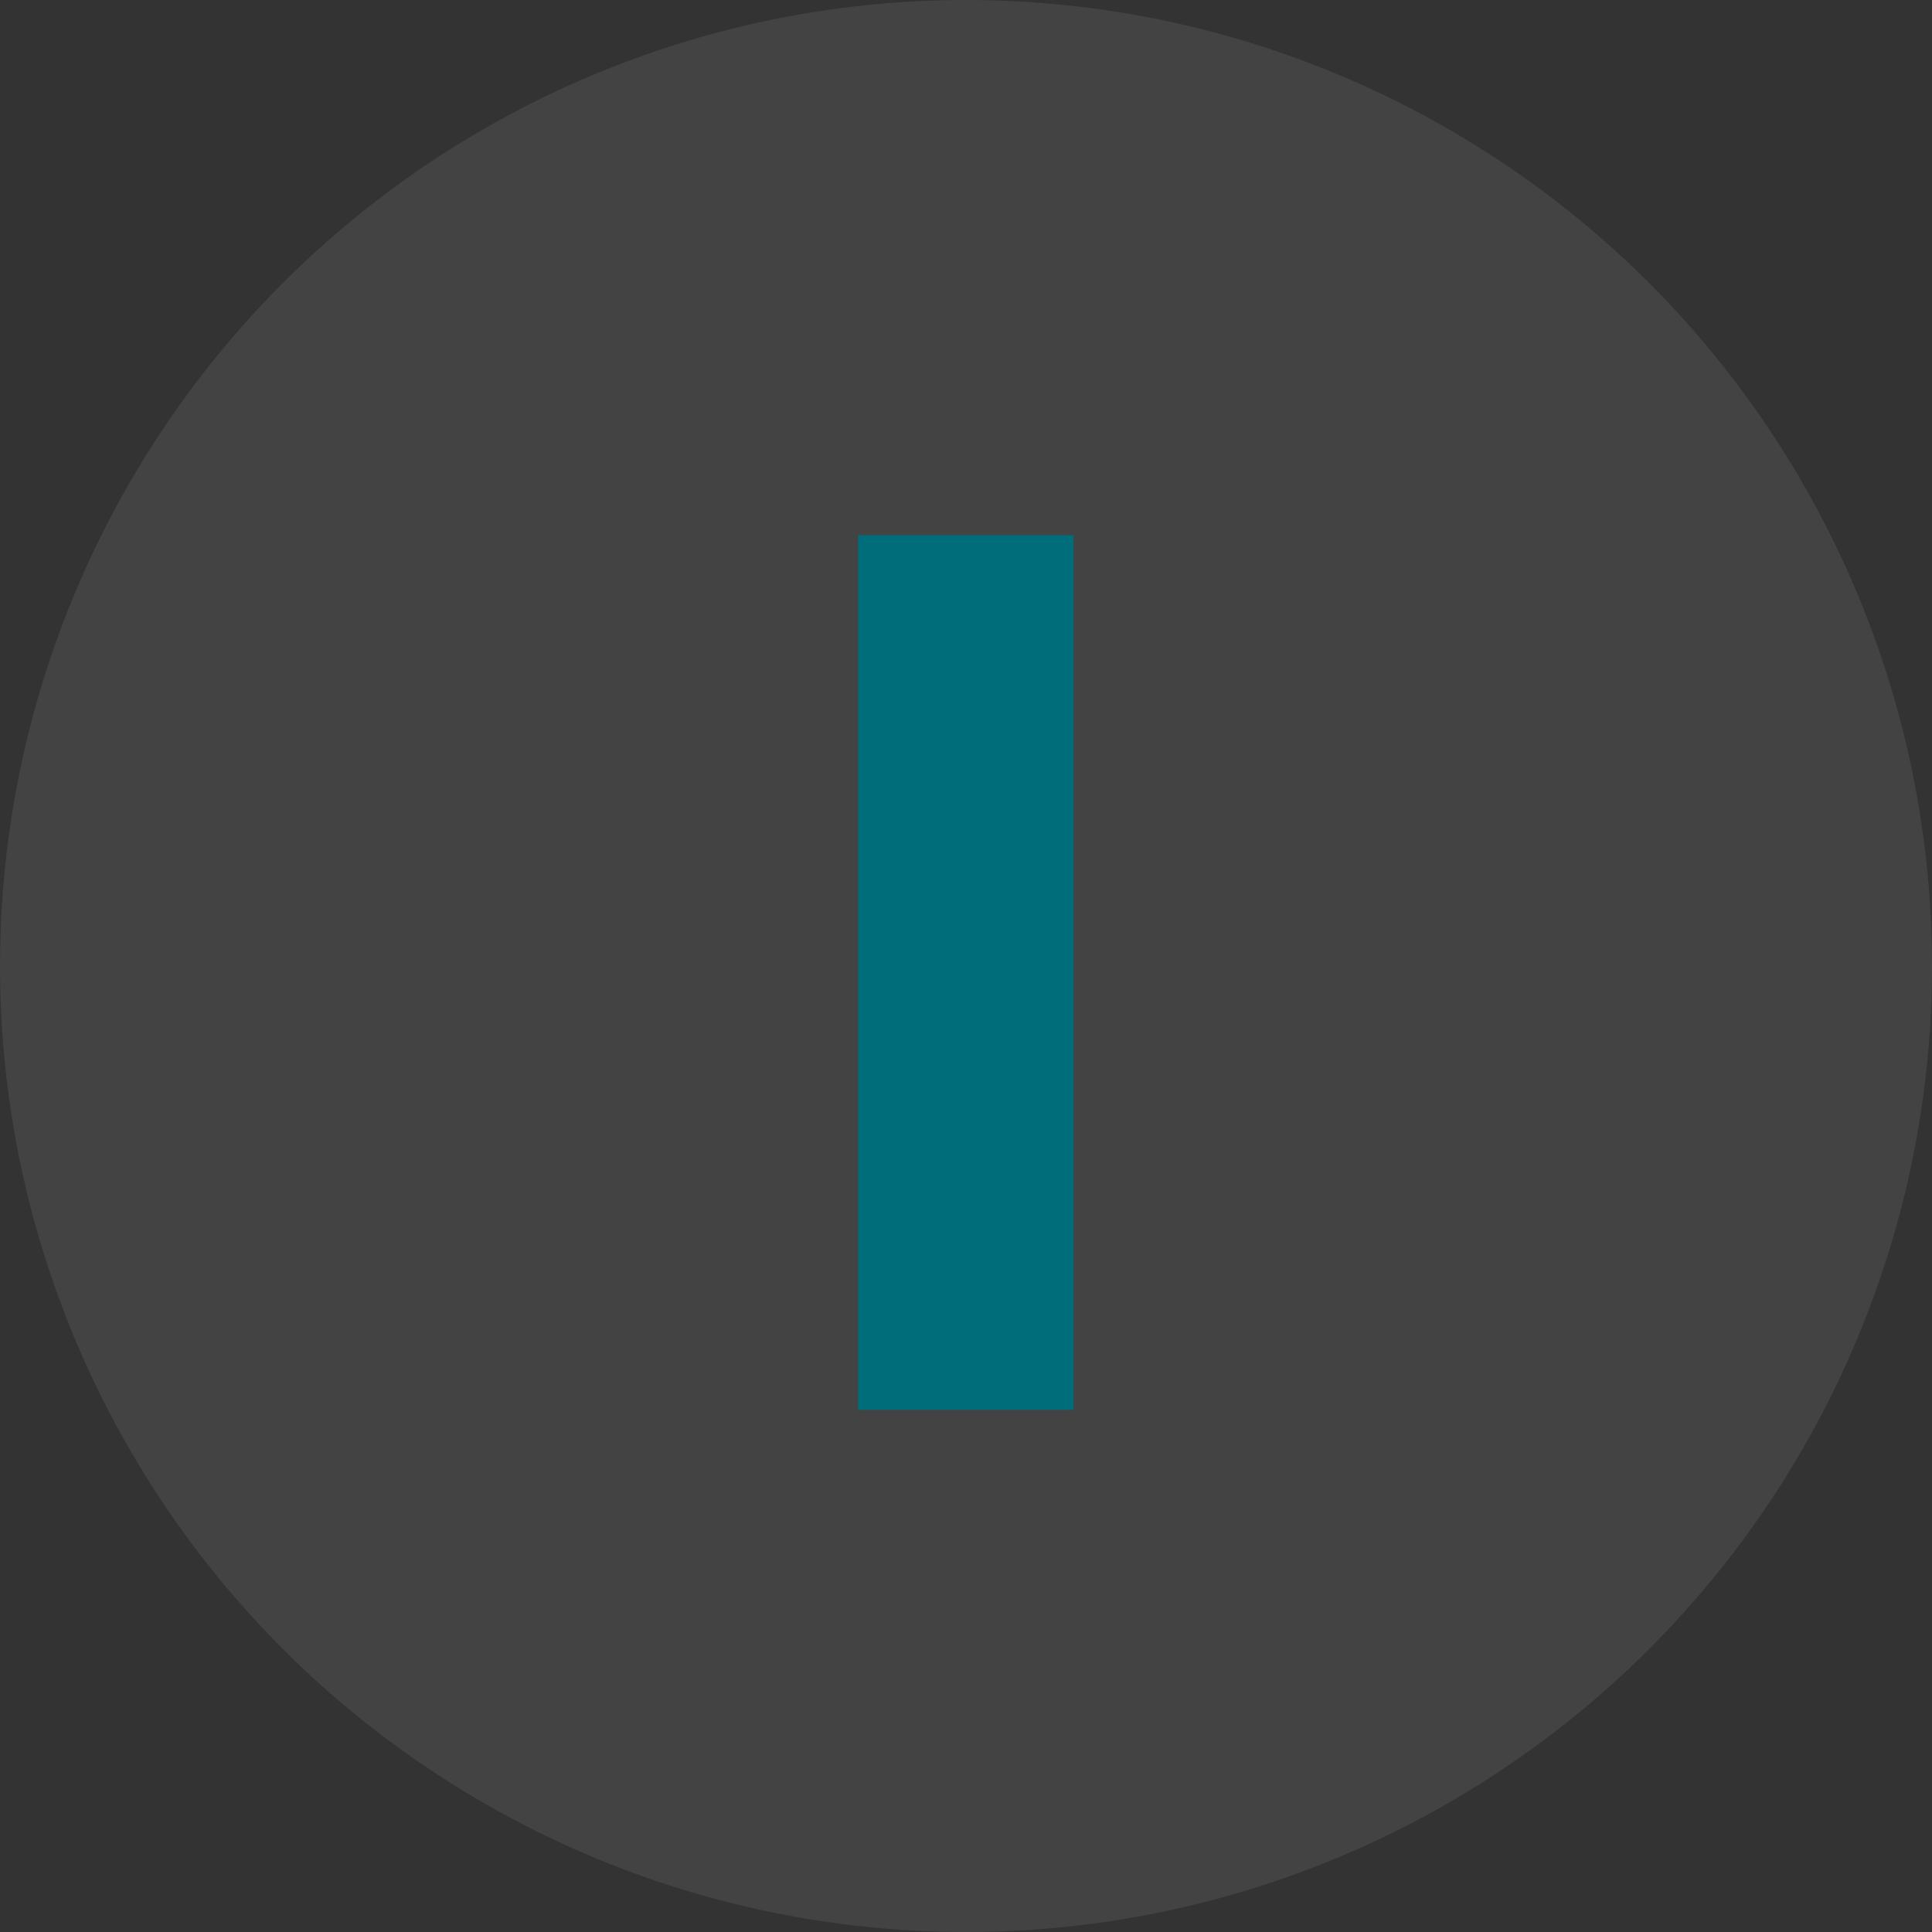 <svg width="74" height="74" viewBox="0 0 74 74" fill="none" xmlns="http://www.w3.org/2000/svg">
<rect x="0" y="0" width="74" height="74" fill="#333333" stroke="none"/>
<circle cx="37" cy="37" r="37" fill="white" fill-opacity="0.08"/>
<path d="M41.119 54H32.869V20.5H41.119V54Z" fill="#006D7B"/>
</svg>
